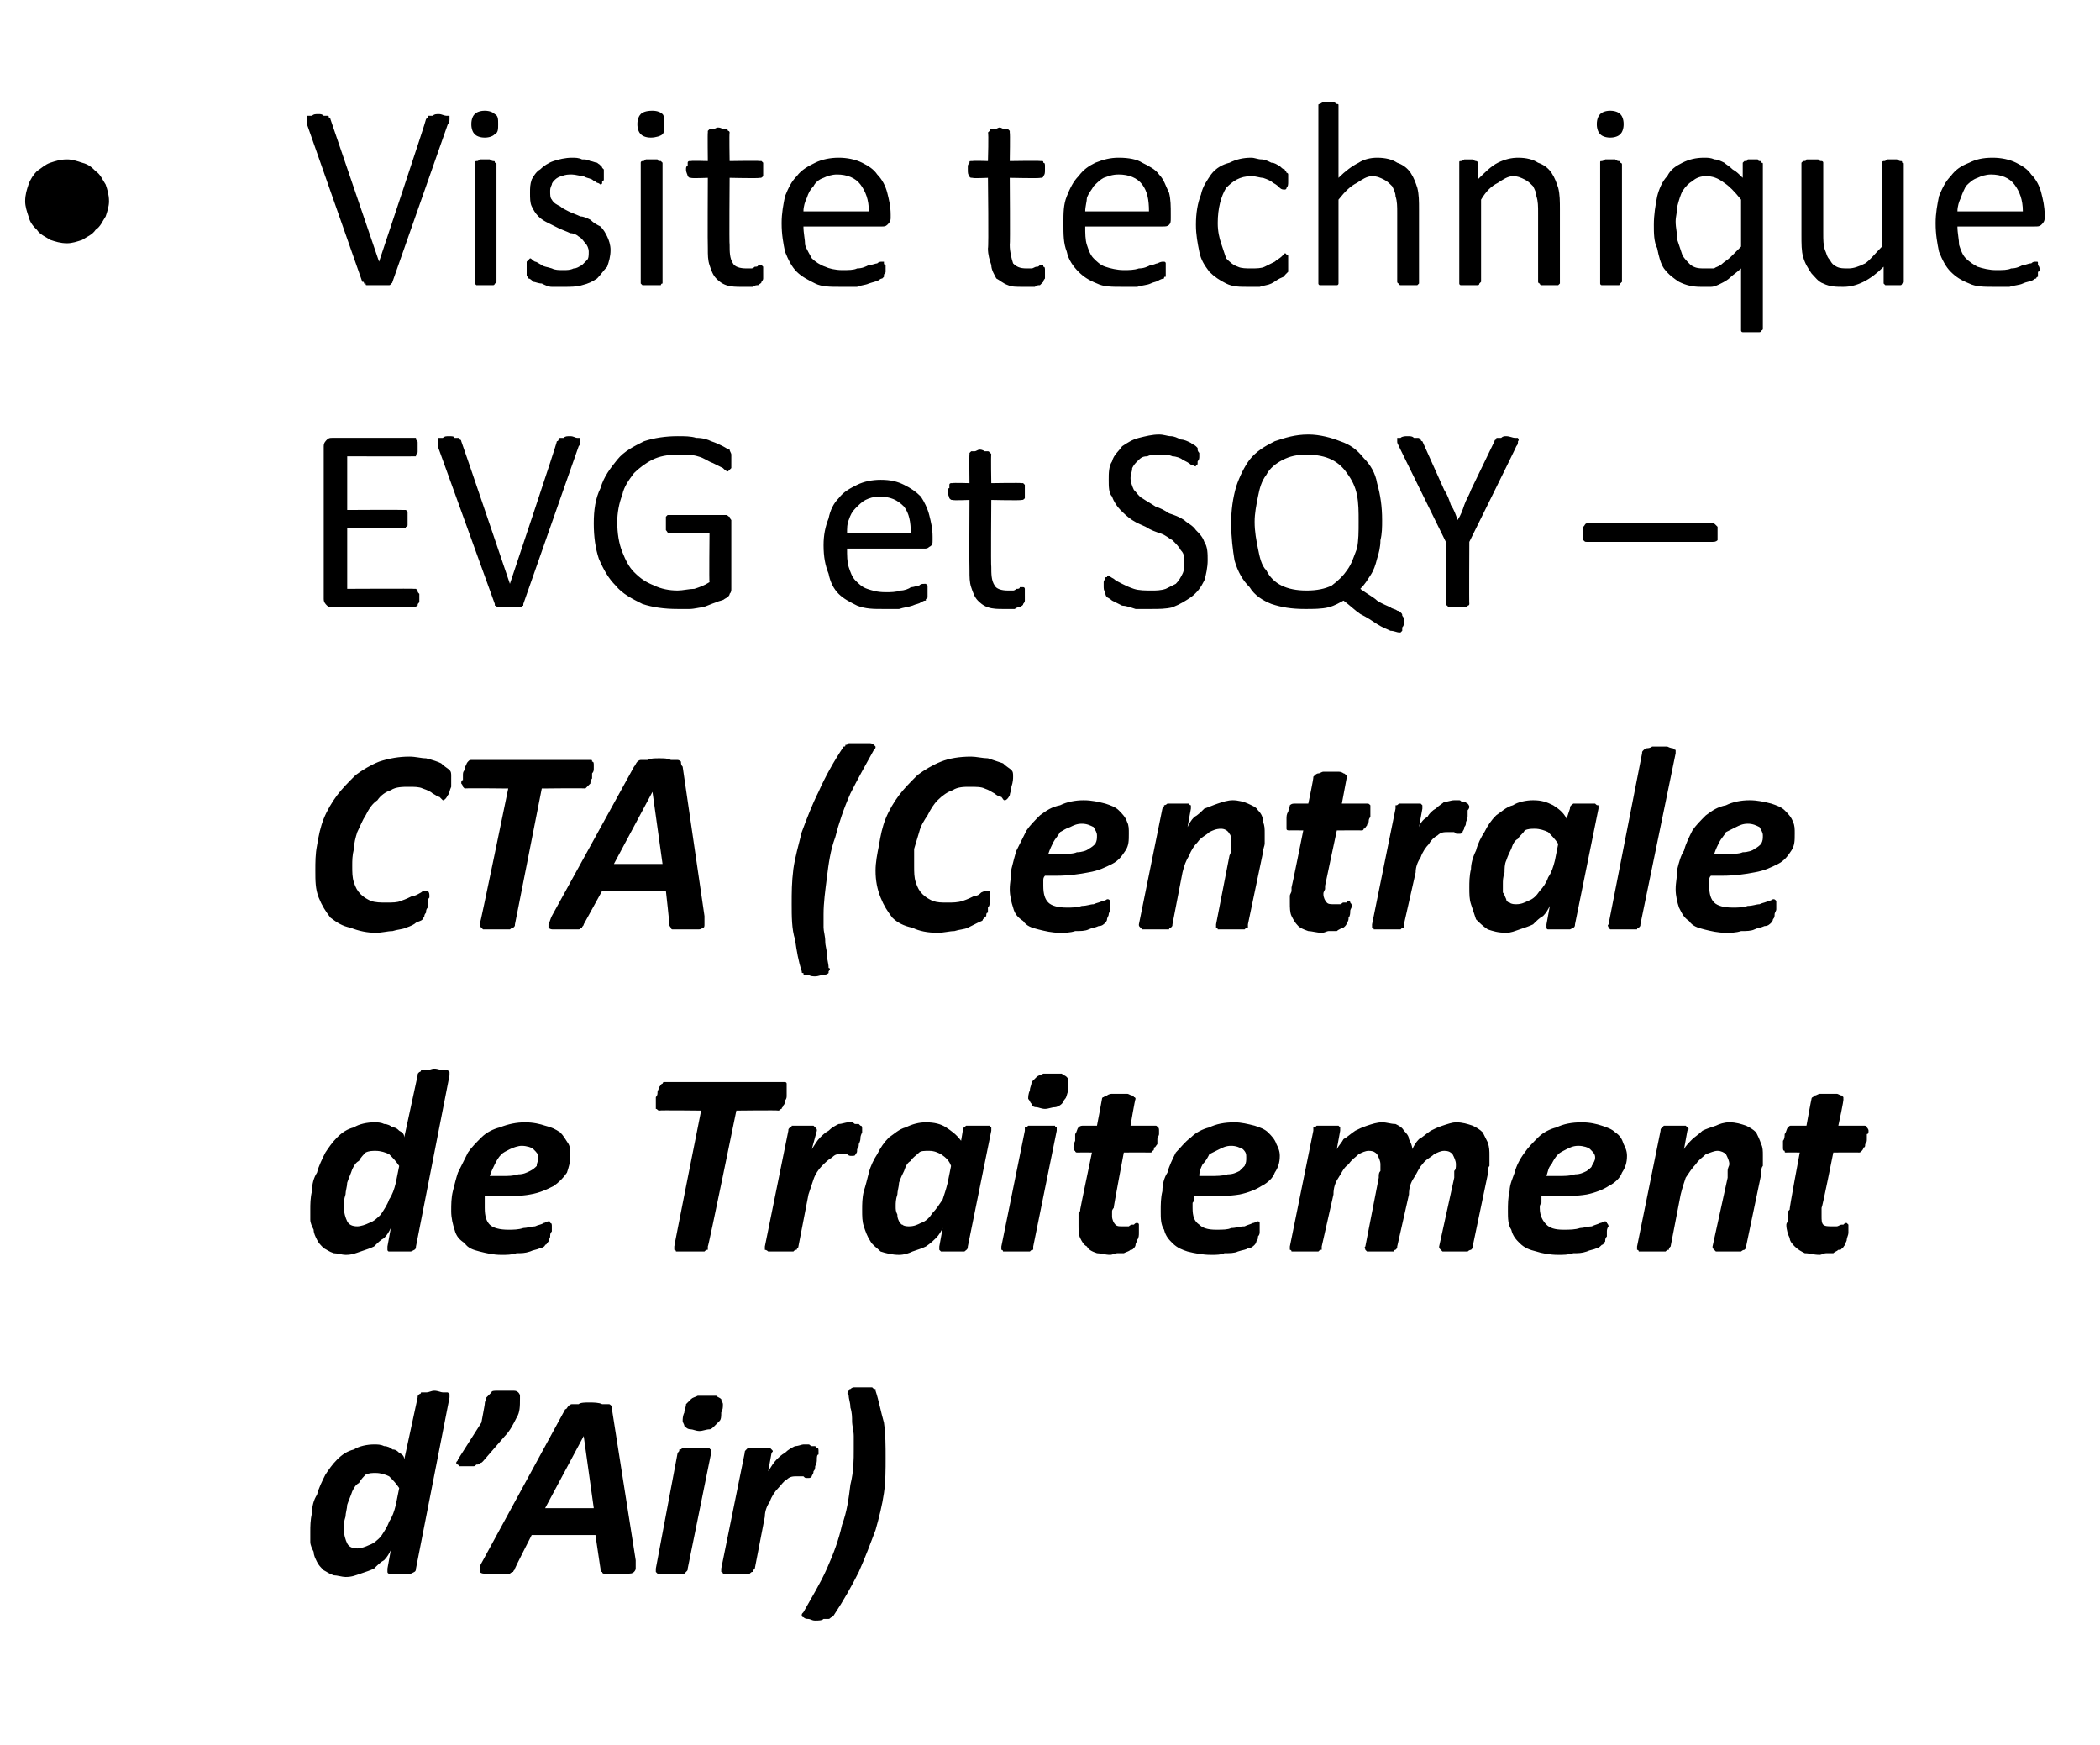 <?xml version="1.0" standalone="no"?><!DOCTYPE svg PUBLIC "-//W3C//DTD SVG 1.1//EN" "http://www.w3.org/Graphics/SVG/1.1/DTD/svg11.dtd"><svg xmlns="http://www.w3.org/2000/svg" version="1.1" width="125.2px" height="104px" viewBox="0 -5 125.2 104" style="top:-5px"><desc>Visite technique EVG et SQY CTA (Centrale de Traitement d Air)</desc><defs/><g id="Polygon51854"><path d="m24.8 88.5c0 .2-.1.2-.3.3c-.1 0-.3 0-.6 0c-.2 0-.3 0-.4 0c-.1 0-.2 0-.3 0c-.1 0-.1-.1-.1-.1c0-.1 0-.1 0-.2c0 0 .2-1.1.2-1.1c-.1.2-.2.4-.4.6c-.2.1-.4.3-.6.5c-.2.1-.5.2-.8.3c-.3.1-.5.2-.9.2c-.2 0-.5-.1-.7-.1c-.3-.1-.4-.2-.6-.3c-.2-.2-.3-.3-.4-.5c-.1-.2-.2-.4-.2-.6c-.1-.2-.2-.4-.2-.6c0-.2 0-.4 0-.6c0-.3 0-.7.1-1.1c0-.4.1-.8.3-1.1c.1-.4.3-.8.5-1.2c.2-.3.4-.6.7-.9c.3-.3.6-.5 1-.6c.3-.2.8-.3 1.2-.3c.2 0 .4 0 .6.1c.2 0 .4.1.5.2c.2 0 .3.1.4.2c.2.1.3.2.3.4c0 0 .8-3.7.8-3.7c0-.1 0-.1.1-.2c0 0 .1 0 .1-.1c.1 0 .2 0 .3 0c.2 0 .3-.1.5-.1c.2 0 .4.1.5.1c.1 0 .2 0 .3 0c.1.1.1.1.1.1c0 .1 0 .1 0 .2c0 0-2 10.2-2 10.2zm-1-4.8c-.2-.3-.4-.5-.6-.7c-.2-.1-.5-.2-.8-.2c-.2 0-.4 0-.6.1c-.1.1-.3.3-.4.5c-.2.1-.3.3-.4.5c-.1.3-.2.5-.3.8c0 .2-.1.5-.1.7c-.1.3-.1.5-.1.7c0 .4.1.7.2.9c.1.2.3.3.6.3c.2 0 .5-.1.7-.2c.3-.1.5-.3.7-.5c.2-.3.4-.6.5-.9c.2-.3.3-.6.4-1c0 0 .2-1 .2-1zm7.2-5.3c0 .4 0 .8-.2 1.1c-.2.4-.4.8-.7 1.1c0 0-1.3 1.5-1.3 1.5c-.1.1-.1.1-.2.1c0 .1-.1.1-.2.1c-.1.1-.1.1-.2.1c-.1 0-.3 0-.4 0c-.1 0-.3 0-.4 0c0 0-.1-.1-.1-.1c-.1 0-.1-.1-.1-.1c0-.1.1-.1.1-.2c0 0 1.4-2.2 1.4-2.2c0 0 .21-1.11.2-1.1c0-.2.1-.3.1-.4c.1-.1.2-.2.3-.3c0-.1.2-.1.3-.1c.1 0 .3 0 .5 0c.2 0 .3 0 .5 0c.1 0 .2 0 .3.1c0 0 .1.1.1.2c0 0 0 .1 0 .2zm6.9 9.6c0 .2 0 .4 0 .5c0 .1-.1.2-.1.2c-.1.1-.2.1-.4.1c-.1 0-.4 0-.6 0c-.2 0-.4 0-.5 0c-.1 0-.2 0-.3 0c-.1 0-.1-.1-.1-.1c-.1 0-.1-.1-.1-.2c0 .03-.3-2-.3-2l-3.8 0c0 0-1.01 1.98-1 2c0 .1-.1.1-.1.2c-.1 0-.2.1-.2.1c-.1 0-.2 0-.4 0c-.1 0-.3 0-.6 0c-.2 0-.4 0-.5 0c-.1 0-.2 0-.3-.1c0 0 0-.1 0-.2c0-.2.1-.3.2-.5c0 0 4.9-9 4.9-9c.1 0 .1-.1.2-.2c0 0 .1-.1.2-.1c.1 0 .2 0 .4 0c.1-.1.4-.1.6-.1c.3 0 .6 0 .8.1c.1 0 .3 0 .4 0c.1 0 .1.1.2.1c0 .1 0 .2 0 .3c0 0 1.4 8.9 1.4 8.9zm-3.1-7.4l0 0l-2.3 4.3l2.9 0l-.6-4.3zm8.2-1.4c0 .2 0 .4-.1.5c-.1.1-.2.2-.3.3c-.1.1-.2.2-.3.2c-.2 0-.4.1-.6.1c-.2 0-.4-.1-.5-.1c-.2 0-.3-.1-.4-.2c0-.1-.1-.2-.1-.3c0-.1 0-.3.1-.5c0-.2.1-.3.1-.5c.1-.1.2-.2.3-.3c.1-.1.2-.1.4-.2c.1 0 .3 0 .5 0c.2 0 .4 0 .6 0c.1.1.2.1.3.2c0 .1.1.2.1.3c0 .2 0 .3-.1.5zm-2 9.3c0 .1 0 .1-.1.2c0 0 0 0-.1.1c-.1 0-.2 0-.3 0c-.2 0-.3 0-.5 0c-.2 0-.4 0-.5 0c-.1 0-.2 0-.3 0c-.1-.1-.1-.1-.1-.1c0-.1 0-.1 0-.2c0 0 1.3-6.9 1.3-6.9c.1-.1.1-.1.1-.2c.1 0 .1 0 .2-.1c.1 0 .2 0 .3 0c.1 0 .3 0 .5 0c.2 0 .3 0 .5 0c.1 0 .2 0 .3 0c0 .1.1.1.1.1c0 .1 0 .1 0 .2c0 0-1.4 6.9-1.4 6.9zm7.7-7.2c.1 0 .1.1.1.2c0 0 0 .1 0 .2c-.1 0-.1.2-.1.3c0 .1 0 .2-.1.4c0 .1 0 .2-.1.3c0 .2-.1.2-.1.3c-.1.1-.1.1-.2.1c0 0-.1 0-.1 0c-.1 0-.1 0-.2-.1c0 0-.1 0-.1 0c-.1 0-.2 0-.3 0c-.2 0-.4 0-.6.2c-.2.1-.3.3-.5.5c-.2.2-.4.5-.5.8c-.2.3-.3.6-.3.9c0 0-.6 3.1-.6 3.1c-.1.1-.1.1-.1.2c-.1 0-.1 0-.2.1c-.1 0-.2 0-.3 0c-.1 0-.3 0-.5 0c-.2 0-.3 0-.5 0c-.1 0-.2 0-.3 0c0-.1-.1-.1-.1-.1c0-.1 0-.1 0-.2c0 0 1.4-6.9 1.4-6.9c0-.1 0-.1.1-.2c0 0 0 0 .1-.1c.1 0 .2 0 .3 0c.1 0 .2 0 .4 0c.2 0 .3 0 .4 0c.1 0 .2 0 .2 0c.1.1.1.1.1.1c.1.1.1.1 0 .2c0 0-.2 1.1-.2 1.1c.2-.3.3-.5.5-.7c.1-.1.3-.3.5-.4c.2-.2.4-.3.6-.4c.2 0 .4-.1.5-.1c.1 0 .2 0 .3 0c.1 0 .1.1.2.1c.1 0 .1 0 .2 0c.1.1.1.1.1.1c0 0 0 0 0 0zm-.8 9.8c.5-.9 1-1.7 1.4-2.6c.4-.9.7-1.7.9-2.6c.3-.8.4-1.6.5-2.4c.2-.8.2-1.5.2-2.1c0-.3 0-.6 0-.8c0-.3-.1-.6-.1-.9c0-.2 0-.5-.1-.8c0-.3-.1-.5-.1-.7c-.1-.1-.1-.2 0-.3c0 0 0-.1.1-.1c0 0 .1-.1.2-.1c.1 0 .3 0 .5 0c.2 0 .3 0 .4 0c.1 0 .2 0 .2 0c.1.1.1.1.2.1c0 0 0 .1 0 .1c.2.6.3 1.2.5 1.9c.1.7.1 1.4.1 2.1c0 .7 0 1.4-.1 2.1c-.1.7-.3 1.5-.5 2.2c-.3.8-.6 1.6-1 2.5c-.4.8-.9 1.7-1.5 2.6c0 0-.1.1-.1.1c-.1 0-.1.1-.2.1c-.1 0-.2 0-.3 0c-.1.1-.3.1-.5.1c-.2 0-.3-.1-.4-.1c-.1 0-.2 0-.3-.1c0 0-.1 0-.1-.1c0-.1 0-.1.1-.2z" stroke="none" fill="#000"/></g><g id="Polygon51853"><path d="m24.8 69.3c0 .2-.1.2-.3.3c-.1 0-.3 0-.6 0c-.2 0-.3 0-.4 0c-.1 0-.2 0-.3 0c-.1 0-.1-.1-.1-.1c0-.1 0-.1 0-.2c0 0 .2-1.1.2-1.1c-.1.2-.2.4-.4.6c-.2.1-.4.3-.6.5c-.2.1-.5.2-.8.3c-.3.1-.5.2-.9.2c-.2 0-.5-.1-.7-.1c-.3-.1-.4-.2-.6-.3c-.2-.2-.3-.3-.4-.5c-.1-.2-.2-.4-.2-.6c-.1-.2-.2-.4-.2-.6c0-.2 0-.4 0-.6c0-.3 0-.7.1-1.1c0-.4.1-.8.3-1.1c.1-.4.3-.8.5-1.2c.2-.3.4-.6.7-.9c.3-.3.6-.5 1-.6c.3-.2.8-.3 1.2-.3c.2 0 .4 0 .6.1c.2 0 .4.1.5.2c.2 0 .3.1.4.2c.2.1.3.2.3.4c0 0 .8-3.7.8-3.7c0-.1 0-.1.1-.2c0 0 .1 0 .1-.1c.1 0 .2 0 .3 0c.2 0 .3-.1.5-.1c.2 0 .4.1.5.1c.1 0 .2 0 .3 0c.1.1.1.1.1.1c0 .1 0 .1 0 .2c0 0-2 10.2-2 10.2zm-1-4.8c-.2-.3-.4-.5-.6-.7c-.2-.1-.5-.2-.8-.2c-.2 0-.4 0-.6.1c-.1.1-.3.3-.4.5c-.2.1-.3.3-.4.5c-.1.3-.2.5-.3.8c0 .2-.1.5-.1.7c-.1.3-.1.5-.1.7c0 .4.1.7.2.9c.1.2.3.3.6.3c.2 0 .5-.1.7-.2c.3-.1.5-.3.7-.5c.2-.3.4-.6.5-.9c.2-.3.3-.6.4-1c0 0 .2-1 .2-1zm10.2-.6c0 .4-.1.7-.2 1c-.2.3-.5.6-.8.8c-.4.2-.8.4-1.4.5c-.5.1-1.2.1-2 .1c0 0-.7 0-.7 0c0 .2 0 .3 0 .4c0 .1 0 .2 0 .3c0 .5.1.8.3 1c.2.2.6.3 1.1.3c.3 0 .6 0 .9-.1c.2 0 .5-.1.7-.1c.2-.1.4-.1.5-.2c.1 0 .2-.1.3-.1c.1 0 .1 0 .1.1c.1 0 .1.1.1.2c0 0 0 .1 0 .3c-.1.1-.1.2-.1.3c0 .1-.1.2-.1.3c-.1.1-.1.2-.2.2c0 .1-.2.2-.3.2c-.2.1-.4.1-.6.2c-.3.1-.5.1-.8.1c-.3.1-.6.1-.9.1c-.5 0-.9-.1-1.3-.2c-.4-.1-.7-.2-.9-.5c-.3-.2-.5-.4-.6-.8c-.1-.3-.2-.7-.2-1.1c0-.4 0-.8.1-1.2c.1-.4.2-.8.3-1.1c.2-.4.4-.8.6-1.2c.2-.3.5-.6.8-.9c.3-.3.7-.5 1.1-.6c.5-.2 1-.3 1.5-.3c.5 0 .9.1 1.2.2c.4.1.6.2.9.4c.2.2.3.4.5.7c.1.2.1.4.1.7zm-1.9.1c0-.2-.1-.3-.3-.5c-.1-.1-.4-.2-.7-.2c-.2 0-.5.1-.7.2c-.2.1-.4.2-.5.3c-.2.2-.3.4-.4.6c-.1.2-.2.4-.3.7c0 0 .7 0 .7 0c.4 0 .7 0 1-.1c.3 0 .5-.1.7-.2c.2-.1.3-.2.4-.3c0-.2.1-.3.1-.5zm14.8-4.2c0 .1 0 .1 0 .2c0 .1 0 .2 0 .3c0 .1 0 .2-.1.3c0 .1 0 .2-.1.3c0 .1-.1.1-.1.2c-.1 0-.1.1-.2.1c.01-.03-2.5 0-2.5 0c0 0-1.66 8.12-1.7 8.1c0 .1 0 .1 0 .2c-.1 0-.1 0-.2.1c-.1 0-.2 0-.4 0c-.1 0-.3 0-.5 0c-.2 0-.3 0-.5 0c-.1 0-.2 0-.3 0c0-.1-.1-.1-.1-.1c0-.1 0-.1 0-.2c-.02.02 1.6-8.1 1.6-8.1c0 0-2.51-.03-2.5 0c-.1 0-.1-.1-.2-.1c0-.1 0-.2 0-.3c0 0 0-.1 0-.1c0-.1 0-.2 0-.3c.1-.1.1-.2.1-.3c0-.1.1-.2.1-.3c.1-.1.1-.2.2-.2c0-.1.1-.1.1-.1c0 0 7.2 0 7.2 0c0 0 .1 0 .1.1c0 0 0 .1 0 .2zm4.4 2.3c.1 0 .1.1.1.2c0 0 0 .1 0 .2c0 0-.1.2-.1.3c0 .1 0 .2-.1.4c0 .1 0 .2-.1.3c0 .2 0 .2-.1.3c0 .1-.1.1-.2.1c0 0 0 0-.1 0c0 0-.1 0-.2-.1c0 0-.1 0-.1 0c-.1 0-.2 0-.3 0c-.2 0-.3 0-.5.2c-.2.1-.4.3-.6.5c-.2.2-.4.5-.5.8c-.1.3-.2.6-.3.9c0 0-.6 3.1-.6 3.1c0 .1-.1.1-.1.2c-.1 0-.1 0-.2.1c-.1 0-.2 0-.3 0c-.1 0-.3 0-.5 0c-.2 0-.3 0-.5 0c-.1 0-.2 0-.2 0c-.1-.1-.2-.1-.2-.1c0-.1 0-.1 0-.2c0 0 1.4-6.9 1.4-6.9c0-.1 0-.1.1-.2c0 0 .1 0 .1-.1c.1 0 .2 0 .3 0c.1 0 .2 0 .4 0c.2 0 .3 0 .4 0c.1 0 .2 0 .2 0c.1.1.1.1.1.1c.1.1.1.1.1.2c0 0-.3 1.1-.3 1.1c.2-.3.3-.5.5-.7c.1-.1.3-.3.5-.4c.2-.2.4-.3.6-.4c.2 0 .4-.1.6-.1c0 0 .1 0 .2 0c.1 0 .1.1.2.1c.1 0 .2 0 .2 0c.1.1.1.1.1.1c0 0 0 0 0 0zm6.4 7.2c0 .2-.1.2-.2.3c-.2 0-.4 0-.7 0c-.2 0-.3 0-.4 0c-.1 0-.2 0-.3 0c0 0-.1-.1-.1-.1c0-.1 0-.1 0-.2c0 0 .2-1.1.2-1.1c-.1.2-.2.4-.4.6c-.1.1-.3.3-.6.5c-.2.1-.5.2-.8.3c-.2.1-.5.2-.8.2c-.4 0-.8-.1-1.1-.2c-.2-.2-.5-.4-.6-.6c-.2-.3-.3-.6-.4-.9c-.1-.3-.1-.6-.1-1c0-.3 0-.7.1-1.1c.1-.3.2-.7.3-1.1c.1-.4.3-.8.5-1.1c.2-.4.4-.7.7-1c.3-.2.6-.5 1-.6c.4-.2.8-.3 1.2-.3c.5 0 .9.1 1.2.3c.3.2.6.4.9.8c0 0 .1-.6.1-.6c0-.2.1-.2.2-.3c.2 0 .4 0 .7 0c.2 0 .3 0 .4 0c.1 0 .2 0 .3 0c0 .1.1.1.1.1c0 .1 0 .1 0 .2c0 0-1.4 6.9-1.4 6.9zm-1-4.8c-.1-.3-.3-.5-.6-.7c-.2-.1-.4-.2-.7-.2c-.3 0-.5 0-.6.1c-.2.2-.4.3-.5.5c-.2.1-.3.3-.4.6c-.1.2-.2.4-.3.7c0 .2-.1.5-.1.7c-.1.3-.1.5-.1.7c0 .2 0 .3.1.5c0 .1 0 .2.1.4c.1.1.1.2.2.2c.1.1.3.1.4.1c.3 0 .5-.1.7-.2c.3-.1.5-.3.7-.6c.2-.2.4-.5.6-.8c.1-.3.2-.6.3-1c0 0 .2-1 .2-1zm7-4.5c-.1.2-.1.4-.2.5c-.1.1-.1.2-.2.3c-.1.1-.3.2-.4.2c-.2 0-.4.1-.6.1c-.2 0-.4-.1-.5-.1c-.2 0-.3-.1-.3-.2c-.1-.1-.1-.2-.2-.3c0-.1 0-.3.1-.5c0-.2.1-.3.1-.5c.1-.1.2-.2.3-.3c.1-.1.2-.1.4-.2c.1 0 .3 0 .5 0c.3 0 .4 0 .6 0c.1.1.2.1.3.2c.1.1.1.2.1.3c0 .2 0 .3 0 .5zm-2.1 9.3c0 .1 0 .1 0 .2c-.1 0-.1 0-.2.1c-.1 0-.2 0-.3 0c-.2 0-.3 0-.5 0c-.2 0-.4 0-.5 0c-.1 0-.2 0-.3 0c0-.1-.1-.1-.1-.1c0-.1 0-.1 0-.2c0 0 1.4-6.9 1.4-6.9c0-.1 0-.1 0-.2c.1 0 .1 0 .2-.1c.1 0 .2 0 .3 0c.2 0 .3 0 .5 0c.2 0 .4 0 .5 0c.1 0 .2 0 .3 0c0 .1.1.1.1.1c0 .1 0 .1 0 .2c0 0-1.4 6.9-1.4 6.9zm7.5-6.9c0 .1 0 .2 0 .2c0 .1-.1.2-.1.3c0 .1 0 .2 0 .3c-.1.1-.1.2-.2.2c0 .1 0 .2-.1.2c0 .1-.1.1-.1.1c-.05-.01-1.6 0-1.6 0c0 0-.62 3.27-.6 3.3c0 0-.1.1-.1.2c0 .2 0 .2 0 .3c0 .2.1.4.2.5c.1.1.2.1.4.1c.2 0 .3 0 .4 0c0 0 .1-.1.2-.1c0 0 .1 0 .1 0c.1-.1.1-.1.2-.1c0 0 .1 0 .1.1c0 0 0 .1 0 .2c0 .1 0 .2 0 .3c0 .1 0 .3-.1.4c0 .1-.1.2-.1.3c0 .1-.1.2-.1.2c-.1.1-.1.1-.2.1c-.1.1-.2.1-.4.2c-.1 0-.2 0-.4 0c-.1 0-.3.1-.4.1c-.3 0-.6-.1-.8-.1c-.3-.1-.5-.2-.6-.4c-.2-.1-.3-.3-.4-.5c-.1-.2-.1-.5-.1-.8c0 0 0-.1 0-.2c0-.1 0-.1 0-.2c0-.1 0-.2 0-.3c.1-.1.1-.1.1-.2c-.01-.01.7-3.4.7-3.4c0 0-.87-.01-.9 0c0 0-.1 0-.1-.1c-.1 0-.1-.1-.1-.2c0-.1 0-.2.1-.4c0-.1 0-.3 0-.4c.1-.1.1-.3.2-.4c.1-.1.2-.1.3-.1c-.05 0 .8 0 .8 0c0 0 .3-1.55.3-1.6c0 0 0-.1.1-.1c0 0 .1-.1.2-.1c0 0 .1-.1.3-.1c.1 0 .3 0 .5 0c.1 0 .3 0 .4 0c.1 0 .2.1.3.1c.1 0 .1.1.1.1c.1 0 .1.1.1.1c-.04.05-.3 1.6-.3 1.6c0 0 1.46 0 1.5 0c0 0 .1 0 .1.1c.1 0 .1.1.1.2zm7.2 1.5c0 .4-.1.7-.3 1c-.1.3-.4.6-.8.8c-.3.2-.8.4-1.3.5c-.6.1-1.2.1-2 .1c0 0-.7 0-.7 0c0 .2 0 .3-.1.4c0 .1 0 .2 0 .3c0 .5.1.8.4 1c.2.2.5.3 1 .3c.4 0 .7 0 .9-.1c.3 0 .5-.1.8-.1c.2-.1.3-.1.5-.2c.1 0 .2-.1.3-.1c0 0 .1 0 .1.1c0 0 0 .1 0 .2c0 0 0 .1 0 .3c0 .1 0 .2-.1.3c0 .1 0 .2-.1.3c0 .1-.1.2-.1.2c-.1.1-.2.2-.4.2c-.1.1-.3.1-.6.2c-.2.1-.5.1-.8.1c-.2.1-.5.1-.8.1c-.5 0-1-.1-1.4-.2c-.3-.1-.6-.2-.9-.5c-.2-.2-.4-.4-.5-.8c-.2-.3-.2-.7-.2-1.1c0-.4 0-.8.1-1.2c0-.4.1-.8.3-1.1c.1-.4.3-.8.5-1.2c.3-.3.5-.6.9-.9c.3-.3.7-.5 1.1-.6c.4-.2.9-.3 1.5-.3c.4 0 .8.1 1.2.2c.3.1.6.2.8.4c.2.2.4.4.5.7c.1.2.2.4.2.7zm-2 .1c0-.2 0-.3-.2-.5c-.2-.1-.4-.2-.7-.2c-.3 0-.5.1-.7.2c-.2.1-.4.2-.6.3c-.1.2-.2.4-.4.6c-.1.2-.2.4-.2.7c0 0 .6 0 .6 0c.4 0 .8 0 1.1-.1c.3 0 .5-.1.7-.2c.1-.1.2-.2.3-.3c.1-.2.1-.3.1-.5zm13.5 5.3c0 .1 0 .1-.1.2c0 0-.1 0-.2.1c0 0-.1 0-.3 0c-.1 0-.3 0-.4 0c-.2 0-.4 0-.5 0c-.1 0-.2 0-.3 0c-.1-.1-.1-.1-.1-.1c-.1-.1-.1-.1-.1-.2c0 0 .9-4.1.9-4.1c0-.2 0-.3 0-.4c.1-.1.1-.2.1-.4c0-.2-.1-.4-.2-.6c-.1-.1-.2-.2-.5-.2c-.2 0-.4.1-.6.2c-.2.2-.5.3-.7.6c-.2.2-.3.5-.5.8c-.2.3-.3.6-.3 1c0 0-.7 3.1-.7 3.1c0 .1 0 .1-.1.2c0 0-.1 0-.1.1c-.1 0-.2 0-.4 0c-.1 0-.2 0-.4 0c-.2 0-.4 0-.5 0c-.1 0-.2 0-.3 0c-.1-.1-.1-.1-.1-.1c0-.1-.1-.1 0-.2c0 0 .8-4.1.8-4.1c0-.2 0-.3.1-.4c0-.1 0-.3 0-.4c0-.2-.1-.4-.2-.6c-.1-.1-.2-.2-.5-.2c-.2 0-.4.1-.6.2c-.2.2-.4.3-.6.6c-.3.2-.4.5-.6.8c-.2.3-.3.6-.3 1c0 0-.7 3.1-.7 3.1c0 .1 0 .1 0 .2c-.1 0-.1 0-.2.1c-.1 0-.2 0-.3 0c-.2 0-.3 0-.5 0c-.2 0-.4 0-.5 0c-.1 0-.2 0-.3 0c0-.1-.1-.1-.1-.1c0-.1 0-.1 0-.2c0 0 1.4-6.9 1.4-6.9c0-.1 0-.1 0-.2c.1 0 .1 0 .2-.1c.1 0 .2 0 .3 0c.1 0 .2 0 .4 0c.1 0 .3 0 .4 0c.1 0 .1 0 .2 0c.1.1.1.1.1.1c0 .1 0 .1 0 .2c0 0-.2 1.1-.2 1.1c.1-.2.3-.4.4-.6c.2-.1.4-.3.7-.5c.2-.1.4-.2.7-.3c.3-.1.6-.2.9-.2c.3 0 .5.1.8.1c.2.1.4.2.5.4c.1.1.3.3.3.5c.1.2.2.4.2.6c.1-.2.2-.4.4-.6c.2-.1.4-.3.7-.5c.2-.1.4-.2.7-.3c.3-.1.6-.2.8-.2c.4 0 .7.1 1 .2c.2.1.4.2.6.4c.1.2.2.4.3.6c.1.3.1.5.1.8c0 .2 0 .4 0 .6c-.1.1-.1.3-.1.5c0 0-.9 4.3-.9 4.3zm9.2-5.4c0 .4-.1.7-.3 1c-.1.3-.4.6-.8.8c-.3.2-.8.4-1.3.5c-.6.1-1.2.1-2 .1c0 0-.7 0-.7 0c0 .2 0 .3 0 .4c-.1.1-.1.2-.1.3c0 .5.2.8.4 1c.2.2.5.3 1 .3c.4 0 .7 0 1-.1c.2 0 .5-.1.7-.1c.2-.1.3-.1.5-.2c.1 0 .2-.1.3-.1c0 0 .1 0 .1.1c0 0 .1.1.1.2c0 0-.1.1-.1.3c0 .1 0 .2 0 .3c-.1.1-.1.2-.1.3c-.1.1-.1.2-.2.2c-.1.1-.2.2-.3.2c-.2.1-.4.1-.6.2c-.3.1-.5.1-.8.1c-.3.1-.6.1-.9.1c-.5 0-1-.1-1.3-.2c-.4-.1-.7-.2-1-.5c-.2-.2-.4-.4-.5-.8c-.2-.3-.2-.7-.2-1.1c0-.4 0-.8.1-1.2c0-.4.2-.8.3-1.1c.1-.4.3-.8.6-1.2c.2-.3.5-.6.8-.9c.3-.3.7-.5 1.1-.6c.4-.2.9-.3 1.5-.3c.5 0 .9.1 1.2.2c.3.1.6.2.8.4c.3.2.4.4.5.7c.1.2.2.4.2.7zm-1.9.1c0-.2-.1-.3-.3-.5c-.1-.1-.4-.2-.7-.2c-.3 0-.5.1-.7.2c-.2.1-.4.2-.5.3c-.2.2-.3.4-.4.6c-.2.2-.2.4-.3.7c0 0 .6 0 .6 0c.5 0 .8 0 1.1-.1c.3 0 .5-.1.7-.2c.1-.1.3-.2.3-.3c.1-.2.2-.3.2-.5zm10-.1c0 .2 0 .4 0 .6c-.1.1-.1.3-.1.5c0 0-.9 4.3-.9 4.3c0 .1 0 .1-.1.2c0 0-.1 0-.2.1c0 0-.1 0-.3 0c-.1 0-.3 0-.5 0c-.1 0-.3 0-.4 0c-.1 0-.2 0-.3 0c-.1-.1-.1-.1-.1-.1c-.1-.1-.1-.1-.1-.2c0 0 .9-4.1.9-4.1c0-.2 0-.3 0-.4c0-.2.1-.3.1-.4c0-.2-.1-.4-.2-.6c-.1-.1-.3-.2-.5-.2c-.2 0-.4.1-.7.2c-.2.2-.4.3-.6.6c-.2.2-.4.5-.6.8c-.1.3-.2.6-.3 1c0 0-.6 3.1-.6 3.1c-.1.1-.1.1-.1.2c-.1 0-.1 0-.2.1c-.1 0-.2 0-.3 0c-.1 0-.3 0-.5 0c-.2 0-.3 0-.5 0c-.1 0-.2 0-.3 0c0-.1-.1-.1-.1-.1c0-.1 0-.1 0-.2c0 0 1.4-6.9 1.4-6.9c0-.1 0-.1.1-.2c0 0 0 0 .1-.1c.1 0 .2 0 .3 0c.1 0 .2 0 .4 0c.2 0 .3 0 .4 0c.1 0 .2 0 .2 0c.1.1.1.1.1.1c.1.1.1.1 0 .2c0 0-.2 1.1-.2 1.1c.1-.2.3-.4.5-.6c.1-.1.4-.3.6-.5c.2-.1.5-.2.8-.3c.2-.1.5-.2.8-.2c.4 0 .7.1 1 .2c.2.1.4.2.6.4c.1.2.2.4.3.7c.1.2.1.4.1.7zm6.3-1.5c0 .1 0 .2-.1.2c0 .1 0 .2 0 .3c0 .1 0 .2-.1.3c0 .1 0 .2-.1.2c0 .1-.1.2-.1.2c-.1.1-.1.1-.2.1c.03-.01-1.5 0-1.5 0c0 0-.65 3.27-.7 3.3c0 0 0 .1 0 .2c0 .2 0 .2 0 .3c0 .2 0 .4.1.5c.1.1.3.1.5.1c.1 0 .2 0 .3 0c.1 0 .2-.1.3-.1c0 0 .1 0 .1 0c.1-.1.1-.1.2-.1c0 0 0 0 .1.1c0 0 0 .1 0 .2c0 .1 0 .2 0 .3c0 .1-.1.3-.1.4c0 .1-.1.2-.1.3c-.1.1-.1.2-.2.2c0 .1-.1.1-.2.1c-.1.1-.2.1-.3.2c-.1 0-.3 0-.4 0c-.2 0-.3.1-.4.1c-.4 0-.6-.1-.9-.1c-.2-.1-.4-.2-.6-.4c-.1-.1-.3-.3-.3-.5c-.1-.2-.2-.5-.2-.8c0 0 0-.1.1-.2c0-.1 0-.1 0-.2c0-.1 0-.2 0-.3c0-.1 0-.1.1-.2c-.04-.01.6-3.4.6-3.4c0 0-.8-.01-.8 0c-.1 0-.1 0-.1-.1c-.1 0-.1-.1-.1-.2c0-.1 0-.2 0-.4c.1-.1.1-.3.1-.4c.1-.1.1-.3.2-.4c.1-.1.1-.1.2-.1c.03 0 .9 0 .9 0c0 0 .28-1.55.3-1.6c0 0 0-.1.1-.1c0 0 0-.1.1-.1c.1 0 .2-.1.3-.1c.2 0 .3 0 .5 0c.2 0 .4 0 .5 0c.1 0 .2.1.3.1c0 0 .1.1.1.1c0 0 0 .1 0 .1c.04.05-.3 1.6-.3 1.6c0 0 1.53 0 1.5 0c.1 0 .2 0 .2.1c0 0 .1.1.1.2z" stroke="none" fill="#000"/></g><g id="Polygon51852"><path d="m26.9 41.3c0 .1 0 .3 0 .6c-.1.2-.1.4-.2.5c-.1.2-.2.3-.3.3c0 0-.1-.1-.2-.2c-.1 0-.2-.1-.4-.2c-.1-.1-.3-.2-.6-.3c-.2-.1-.5-.1-.8-.1c-.4 0-.8 0-1.1.2c-.3.1-.6.3-.8.6c-.3.2-.5.5-.7.9c-.2.3-.3.6-.5 1c-.1.3-.2.7-.2 1c-.1.4-.1.7-.1 1c0 .4 0 .7.1 1c.1.3.2.5.4.7c.2.2.4.3.6.4c.3.1.6.1.9.1c.4 0 .7 0 .9-.1c.3-.1.5-.2.7-.3c.2 0 .3-.1.5-.2c.1-.1.2-.1.3-.1c.1 0 .1 0 .1 0c.1.1.1.2.1.3c0 0 0 0 0 .1c-.1.1-.1.2-.1.3c0 .1 0 .2 0 .3c-.1.1-.1.2-.1.3c0 0-.1.1-.1.2c0 .1-.1.1-.1.2c-.1.1-.2.1-.4.2c-.1.1-.3.2-.6.3c-.2.1-.5.1-.8.2c-.3 0-.6.1-1 .1c-.5 0-1-.1-1.5-.3c-.5-.1-.8-.3-1.2-.6c-.3-.4-.5-.7-.7-1.2c-.2-.5-.2-1-.2-1.6c0-.5 0-1 .1-1.5c.1-.6.2-1.1.4-1.6c.2-.5.5-1 .8-1.4c.3-.4.7-.8 1.1-1.2c.4-.3.9-.6 1.4-.8c.6-.2 1.2-.3 1.8-.3c.4 0 .7.1 1 .1c.4.1.7.2.9.3c.2.2.4.3.5.4c.1.1.1.2.1.4zm8.5-.7c0 .1 0 .1 0 .2c0 .1 0 .2-.1.3c0 .1 0 .2 0 .3c-.1.1-.1.2-.1.3c-.1.1-.1.1-.2.2c0 0-.1.1-.1.1c-.04-.03-2.6 0-2.6 0c0 0-1.6 8.12-1.6 8.1c0 .1 0 .1-.1.2c0 0-.1 0-.2.1c-.1 0-.2 0-.3 0c-.1 0-.3 0-.5 0c-.2 0-.4 0-.5 0c-.1 0-.2 0-.3 0c-.1-.1-.1-.1-.1-.1c-.1-.1-.1-.1-.1-.2c.03.02 1.7-8.1 1.7-8.1c0 0-2.56-.03-2.6 0c0 0-.1-.1-.1-.1c0-.1-.1-.2-.1-.2c0-.1 0-.2.1-.2c0-.1 0-.2 0-.3c0-.1 0-.2.1-.3c0-.1 0-.2.1-.3c0-.1.1-.2.1-.2c.1-.1.1-.1.2-.1c0 0 7.1 0 7.1 0c.1 0 .1 0 .1.1c.1 0 .1.1.1.2zm6.6 9c0 .2 0 .4 0 .5c0 .1 0 .2-.1.2c-.1.1-.2.1-.3.1c-.2 0-.4 0-.7 0c-.2 0-.4 0-.5 0c-.1 0-.2 0-.3 0c-.1 0-.1-.1-.1-.1c0 0-.1-.1-.1-.2c.03.03-.2-2-.2-2l-3.8 0c0 0-1.09 1.98-1.1 2c0 .1-.1.1-.1.2c-.1 0-.1.1-.2.1c-.1 0-.2 0-.4 0c-.1 0-.3 0-.5 0c-.3 0-.5 0-.6 0c-.1 0-.2 0-.3-.1c0 0 0-.1 0-.2c.1-.2.1-.3.2-.5c0 0 4.9-8.9 4.9-8.9c.1-.1.1-.2.2-.3c0 0 .1-.1.2-.1c.1 0 .2 0 .4 0c.2-.1.4-.1.7-.1c.3 0 .5 0 .7.1c.2 0 .3 0 .4 0c.1 0 .2.1.2.1c0 .1 0 .2.1.3c0 0 1.3 8.9 1.3 8.9zm-3.1-7.4l0 0l-2.3 4.3l2.9 0l-.6-4.3zm13.2-2.5c-.5.9-1 1.8-1.4 2.6c-.4.9-.7 1.8-.9 2.6c-.3.8-.4 1.6-.5 2.4c-.1.8-.2 1.5-.2 2.2c0 .2 0 .5 0 .8c0 .2.1.5.1.8c0 .3.1.5.1.8c0 .3.1.5.1.8c.1 0 .1.1 0 .2c0 0 0 .1 0 .1c-.1.1-.2.1-.3.1c-.1 0-.3.1-.5.1c-.1 0-.3 0-.4-.1c-.1 0-.1 0-.2 0c-.1 0-.1 0-.1-.1c-.1 0-.1 0-.1-.1c-.2-.6-.3-1.2-.4-1.9c-.2-.6-.2-1.4-.2-2.1c0-.7 0-1.3.1-2.1c.1-.7.3-1.4.5-2.2c.3-.8.6-1.6 1-2.4c.4-.9.9-1.8 1.5-2.7c.1 0 .1 0 .1-.1c.1 0 .1 0 .2-.1c.1 0 .2 0 .3 0c.1 0 .3 0 .5 0c.2 0 .3 0 .4 0c.1 0 .2 0 .3.1c0 0 .1.1.1.1c0 .1 0 .1-.1.2zm8.3 1.6c0 .1 0 .3-.1.6c0 .2-.1.4-.1.5c-.1.2-.2.3-.3.3c-.1 0-.1-.1-.2-.2c-.1 0-.3-.1-.4-.2c-.2-.1-.3-.2-.6-.3c-.2-.1-.5-.1-.9-.1c-.3 0-.7 0-1 .2c-.3.1-.6.3-.9.6c-.2.2-.4.5-.6.9c-.2.3-.4.6-.5 1c-.1.3-.2.7-.3 1c0 .4 0 .7 0 1c0 .4 0 .7.1 1c.1.3.2.5.4.7c.2.2.4.3.6.4c.3.1.5.1.9.1c.3 0 .6 0 .9-.1c.3-.1.5-.2.7-.3c.2 0 .3-.1.4-.2c.2-.1.3-.1.4-.1c0 0 .1 0 .1 0c0 .1 0 .2 0 .3c0 0 0 0 0 .1c0 .1 0 .2 0 .3c0 .1 0 .2-.1.3c0 .1 0 .2 0 .3c-.1 0-.1.1-.1.2c-.1.1-.1.1-.2.2c0 .1-.1.1-.3.2c-.2.1-.4.2-.6.3c-.2.1-.5.1-.8.2c-.3 0-.6.1-1 .1c-.6 0-1.1-.1-1.5-.3c-.5-.1-.9-.3-1.2-.6c-.3-.4-.5-.7-.7-1.2c-.2-.5-.3-1-.3-1.6c0-.5.1-1 .2-1.5c.1-.6.2-1.1.4-1.6c.2-.5.5-1 .8-1.4c.3-.4.7-.8 1.1-1.2c.4-.3.9-.6 1.4-.8c.5-.2 1.1-.3 1.8-.3c.3 0 .7.1 1 .1c.3.1.6.2.9.3c.2.2.4.3.5.4c.1.1.1.2.1.4zm6.9 3.4c0 .4 0 .7-.2 1c-.2.3-.4.6-.8.8c-.4.2-.8.4-1.4.5c-.5.1-1.2.2-1.9.2c0 0-.7 0-.7 0c-.1.1-.1.2-.1.3c0 .1 0 .2 0 .3c0 .5.1.8.3 1c.2.2.6.3 1.1.3c.3 0 .6 0 .9-.1c.3 0 .5-.1.7-.1c.2-.1.4-.1.5-.2c.2 0 .3-.1.3-.1c.1 0 .1 0 .2.1c0 0 0 .1 0 .2c0 0 0 .1 0 .3c0 .1-.1.2-.1.3c0 .1-.1.2-.1.3c0 .1-.1.2-.1.2c-.1.1-.2.2-.4.2c-.2.1-.4.1-.6.2c-.2.1-.5.1-.8.1c-.3.1-.6.1-.9.1c-.5 0-.9-.1-1.3-.2c-.4-.1-.7-.2-.9-.5c-.3-.2-.5-.4-.6-.8c-.1-.3-.2-.7-.2-1.1c0-.4.1-.8.1-1.2c.1-.4.2-.8.3-1.1c.2-.4.4-.8.6-1.2c.2-.3.5-.6.8-.9c.4-.3.7-.5 1.2-.6c.4-.2.9-.3 1.4-.3c.5 0 .9.1 1.3.2c.3.1.6.2.8.4c.2.2.4.4.5.7c.1.2.1.4.1.7zm-1.9.1c0-.2-.1-.3-.2-.5c-.2-.1-.4-.2-.7-.2c-.3 0-.5.1-.7.2c-.3.1-.4.2-.6.3c-.1.2-.3.4-.4.6c-.1.2-.2.4-.3.7c0 0 .7 0 .7 0c.4 0 .8 0 1-.1c.3 0 .6-.1.7-.2c.2-.1.3-.2.4-.3c.1-.2.1-.3.1-.5zm10-.1c0 .2 0 .4 0 .6c0 .1-.1.3-.1.5c0 0-.9 4.3-.9 4.3c0 .1 0 .1 0 .2c-.1 0-.1 0-.2.1c-.1 0-.2 0-.3 0c-.1 0-.3 0-.5 0c-.2 0-.4 0-.5 0c-.1 0-.2 0-.3 0c0-.1-.1-.1-.1-.1c0-.1 0-.1 0-.2c0 0 .8-4.1.8-4.1c.1-.2.1-.3.1-.4c0-.2 0-.3 0-.4c0-.2 0-.4-.1-.5c-.1-.2-.3-.3-.5-.3c-.3 0-.5.1-.7.2c-.2.2-.5.3-.7.6c-.2.2-.4.5-.5.8c-.2.3-.3.6-.4 1c0 0-.6 3.1-.6 3.1c0 .1 0 .1-.1.2c0 0-.1 0-.1.1c-.1 0-.2 0-.4 0c-.1 0-.3 0-.4 0c-.2 0-.4 0-.5 0c-.1 0-.2 0-.3 0c-.1-.1-.1-.1-.1-.1c-.1-.1-.1-.1-.1-.2c0 0 1.4-6.9 1.4-6.9c.1-.1.1-.1.1-.2c0 0 .1 0 .2-.1c0 0 .1 0 .2 0c.2 0 .3 0 .4 0c.2 0 .3 0 .4 0c.1 0 .2 0 .3 0c0 .1.1.1.1.1c0 .1 0 .1 0 .2c0 0-.2 1.1-.2 1.1c.1-.2.2-.4.4-.6c.2-.1.4-.3.6-.5c.3-.1.5-.2.8-.3c.3-.1.6-.2.9-.2c.3 0 .7.1.9.2c.2.1.5.2.6.4c.2.2.3.4.3.7c.1.2.1.4.1.7zm6.3-1.5c0 .1 0 .2 0 .2c0 .1 0 .2 0 .3c-.1.1-.1.2-.1.3c-.1.1-.1.2-.1.2c-.1.1-.1.2-.2.2c0 .1-.1.1-.1.1c-.02-.01-1.5 0-1.5 0c0 0-.7 3.27-.7 3.3c0 0 0 .1 0 .2c-.1.2-.1.2-.1.3c0 .2.1.4.2.5c.1.1.2.1.5.1c.1 0 .2 0 .3 0c.1 0 .1-.1.2-.1c.1 0 .1 0 .2 0c0-.1.1-.1.1-.1c0 0 .1 0 .1.1c0 0 .1.1.1.2c0 .1-.1.2-.1.3c0 .1 0 .3-.1.4c0 .1 0 .2-.1.3c0 .1-.1.2-.1.2c-.1.1-.1.1-.2.1c-.1.1-.2.1-.3.2c-.2 0-.3 0-.5 0c-.1 0-.2.1-.4.1c-.3 0-.6-.1-.8-.1c-.3-.1-.5-.2-.6-.3c-.2-.2-.3-.4-.4-.6c-.1-.2-.1-.5-.1-.8c0 0 0-.1 0-.2c0-.1 0-.1 0-.2c0-.1.1-.2.1-.3c0-.1 0-.1 0-.2c.02-.01.7-3.4.7-3.4c0 0-.85-.01-.8 0c-.1 0-.2 0-.2-.1c0 0 0-.1 0-.2c0-.1 0-.2 0-.4c0-.1 0-.3.1-.4c0-.1.1-.3.1-.4c.1-.1.2-.1.3-.1c-.02 0 .8 0 .8 0c0 0 .33-1.55.3-1.6c0 0 .1-.1.1-.1c0 0 .1-.1.2-.1c.1 0 .2-.1.3-.1c.1 0 .3 0 .5 0c.2 0 .3 0 .4 0c.2 0 .3.1.3.1c.1 0 .1.1.2.1c0 0 0 .1 0 .1c-.01.05-.3 1.6-.3 1.6c0 0 1.48 0 1.5 0c.1 0 .1 0 .2.1c0 0 0 .1 0 .2zm5.8-.3c0 0 .1.1.1.2c0 0 0 .1-.1.2c0 0 0 .2 0 .3c0 .1 0 .2-.1.4c0 .1 0 .2-.1.3c0 .2-.1.2-.1.3c-.1.1-.1.1-.2.1c0 0-.1 0-.1 0c-.1 0-.1 0-.2-.1c0 0-.1 0-.2 0c0 0-.1 0-.2 0c-.2 0-.4 0-.6.2c-.2.1-.4.3-.5.5c-.2.2-.4.5-.5.8c-.2.3-.3.6-.3.9c0 0-.7 3.1-.7 3.1c0 .1 0 .1 0 .2c-.1 0-.1 0-.2.1c-.1 0-.2 0-.3 0c-.2 0-.3 0-.5 0c-.2 0-.4 0-.5 0c-.1 0-.2 0-.3 0c0-.1-.1-.1-.1-.1c0-.1 0-.1 0-.2c0 0 1.4-6.9 1.4-6.9c0-.1 0-.1 0-.2c.1 0 .1 0 .2-.1c.1 0 .2 0 .3 0c.1 0 .2 0 .4 0c.1 0 .3 0 .4 0c.1 0 .2 0 .2 0c.1.1.1.1.1.1c0 .1 0 .1 0 .2c0 0-.2 1.1-.2 1.1c.1-.3.3-.5.5-.6c.1-.2.3-.4.5-.5c.2-.2.4-.3.5-.4c.2 0 .4-.1.6-.1c.1 0 .2 0 .3 0c.1 0 .1.1.2.1c.1 0 .1 0 .2 0c0 .1.1.1.1.1c0 0 0 0 0 0zm6.4 7.2c0 .2-.1.2-.3.3c-.1 0-.3 0-.7 0c-.1 0-.2 0-.3 0c-.2 0-.2 0-.3 0c-.1 0-.1-.1-.1-.1c0-.1 0-.1 0-.2c0 0 .2-1.1.2-1.1c-.1.2-.2.4-.4.6c-.2.1-.4.3-.6.5c-.2.1-.5.2-.8.3c-.3.1-.5.2-.8.2c-.5 0-.8-.1-1.1-.2c-.3-.2-.5-.4-.7-.6c-.1-.3-.2-.6-.3-.9c-.1-.3-.1-.6-.1-1c0-.3 0-.7.1-1.1c0-.3.1-.7.3-1.1c.1-.4.3-.8.5-1.1c.2-.4.4-.7.7-1c.3-.2.6-.5 1-.6c.3-.2.8-.3 1.2-.3c.5 0 .8.1 1.2.3c.3.2.6.4.8.8c0 0 .2-.6.2-.6c0-.2.1-.2.2-.3c.2 0 .4 0 .7 0c.2 0 .3 0 .4 0c.1 0 .2 0 .2 0c.1.1.1.1.2.1c0 .1 0 .1 0 .2c0 0-1.4 6.9-1.4 6.9zm-1-4.8c-.2-.3-.4-.5-.6-.7c-.2-.1-.5-.2-.8-.2c-.2 0-.4 0-.6.1c-.1.2-.3.3-.4.5c-.2.1-.3.3-.4.6c-.1.2-.2.4-.3.7c-.1.2-.1.5-.1.7c-.1.3-.1.5-.1.7c0 .2 0 .3 0 .5c.1.1.1.2.2.4c0 .1.1.2.2.2c.1.1.3.1.4.1c.3 0 .5-.1.7-.2c.3-.1.5-.3.7-.6c.2-.2.4-.5.5-.8c.2-.3.3-.6.4-1c0 0 .2-1 .2-1zm4.9 4.8c0 .1 0 .1-.1.2c0 0-.1 0-.1.1c-.1 0-.2 0-.3 0c-.2 0-.3 0-.5 0c-.2 0-.4 0-.5 0c-.1 0-.2 0-.3 0c-.1-.1-.1-.1-.1-.1c0-.1-.1-.1 0-.2c0 0 2-10.2 2-10.2c0-.1 0-.1.1-.2c0 0 .1-.1.2-.1c0 0 .2 0 .3-.1c.1 0 .3 0 .5 0c.2 0 .3 0 .4 0c.2.1.3.1.3.1c.1 0 .1.1.2.1c0 .1 0 .1 0 .2c0 0-2.1 10.2-2.1 10.2zm9.2-5.4c0 .4 0 .7-.2 1c-.2.3-.4.6-.8.8c-.4.2-.8.4-1.4.5c-.5.1-1.2.2-1.9.2c0 0-.7 0-.7 0c-.1.1-.1.2-.1.3c0 .1 0 .2 0 .3c0 .5.1.8.3 1c.2.2.6.3 1.1.3c.3 0 .6 0 .9-.1c.3 0 .5-.1.7-.1c.2-.1.4-.1.5-.2c.2 0 .3-.1.3-.1c.1 0 .1 0 .2.1c0 0 0 .1 0 .2c0 0 0 .1 0 .3c0 .1-.1.2-.1.3c0 .1 0 .2-.1.3c0 .1-.1.2-.1.2c-.1.1-.2.2-.4.2c-.2.1-.4.1-.6.2c-.2.1-.5.1-.8.1c-.3.1-.6.1-.9.1c-.5 0-.9-.1-1.3-.2c-.4-.1-.7-.2-.9-.5c-.3-.2-.4-.4-.6-.8c-.1-.3-.2-.7-.2-1.1c0-.4.1-.8.1-1.2c.1-.4.2-.8.4-1.1c.1-.4.3-.8.5-1.2c.2-.3.5-.6.8-.9c.4-.3.7-.5 1.2-.6c.4-.2.9-.3 1.4-.3c.5 0 .9.1 1.3.2c.3.1.6.2.8.4c.2.2.4.4.5.7c.1.2.1.4.1.7zm-1.9.1c0-.2-.1-.3-.2-.5c-.2-.1-.4-.2-.7-.2c-.3 0-.5.1-.7.2c-.2.1-.4.2-.6.3c-.1.2-.3.4-.4.6c-.1.2-.2.4-.3.7c0 0 .7 0 .7 0c.4 0 .8 0 1-.1c.3 0 .6-.1.7-.2c.2-.1.3-.2.4-.3c.1-.2.1-.3.1-.5z" stroke="none" fill="#000"/></g><g id="Polygon51851"><path d="m25 30.6c0 .1 0 .2 0 .3c-.1.1-.1.1-.1.2c0 0-.1 0-.1.1c0 0-.1 0-.1 0c0 0-4.9 0-4.9 0c-.1 0-.2 0-.3-.1c-.1-.1-.2-.2-.2-.4c0 0 0-9.1 0-9.1c0-.2.1-.3.2-.4c.1-.1.2-.1.3-.1c0 0 4.8 0 4.8 0c.1 0 .1 0 .2 0c0 0 0 .1 0 .1c.1.1.1.1.1.2c0 .1 0 .2 0 .3c0 .1 0 .1 0 .2c0 .1 0 .1-.1.2c0 0 0 .1 0 .1c-.1 0-.1 0-.2 0c.04.01-3.9 0-3.9 0l0 3.2c0 0 3.38-.02 3.4 0c0 0 .1 0 .1 0c0 0 .1.1.1.1c0 .1 0 .1 0 .2c0 .1 0 .1 0 .2c0 .1 0 .2 0 .3c0 .1 0 .1 0 .1c0 .1-.1.1-.1.1c0 .1-.1.1-.1.1c-.02-.03-3.4 0-3.4 0l0 3.6c0 0 4-.02 4 0c0 0 .1 0 .1 0c0 0 .1.1.1.1c0 .1 0 .1.1.2c0 .1 0 .1 0 .2zm6.2.4c0 0 0 .1 0 .1c-.1 0-.1.1-.2.1c-.1 0-.1 0-.2 0c-.1 0-.3 0-.4 0c-.1 0-.2 0-.3 0c-.1 0-.2 0-.2 0c-.1 0-.2 0-.2 0c-.1 0-.1 0-.1-.1c-.1 0-.1 0-.1 0c0-.1 0-.1 0-.1c0 0-3.4-9.4-3.4-9.4c0-.1 0-.2 0-.3c0-.1 0-.1 0-.2c.1 0 .2 0 .3 0c.1-.1.2-.1.4-.1c.1 0 .3 0 .3.1c.1 0 .2 0 .2 0c.1 0 .1 0 .1.1c.1 0 .1.1.1.1c.02.01 2.9 8.5 2.9 8.5l0 0c0 0 2.84-8.47 2.8-8.5c.1 0 .1-.1.1-.1c0-.1.1-.1.1-.1c.1 0 .1 0 .2 0c.1-.1.2-.1.4-.1c.2 0 .3.1.4.1c.1 0 .1 0 .2 0c0 .1 0 .1 0 .2c0 .1 0 .2-.1.3c0 0-3.3 9.4-3.3 9.4zm12.4-8.5c0 .1 0 .2 0 .2c0 .1 0 .2 0 .2c-.1.1-.1.1-.1.1c0 0-.1.1-.1.1c-.1 0-.2-.1-.3-.2c-.2-.1-.4-.2-.6-.3c-.3-.1-.5-.3-.9-.4c-.3-.1-.7-.1-1.2-.1c-.6 0-1.1.1-1.5.3c-.4.2-.8.5-1.1.8c-.3.4-.6.8-.7 1.3c-.2.5-.3 1.1-.3 1.6c0 .7.1 1.3.3 1.8c.2.5.4.9.7 1.2c.4.4.7.6 1.2.8c.4.2.9.3 1.4.3c.3 0 .7-.1 1-.1c.3-.1.6-.2.9-.4c-.03.02 0-2.9 0-2.9c0 0-2.38-.03-2.4 0c-.1 0-.1-.1-.2-.2c0-.1 0-.2 0-.4c0-.1 0-.2 0-.2c0-.1 0-.2 0-.2c0 0 .1-.1.1-.1c0 0 .1 0 .1 0c0 0 3.2 0 3.2 0c.1 0 .1 0 .2 0c.1 0 .1.1.2.1c0 0 0 .1.1.2c0 0 0 .1 0 .2c0 0 0 3.9 0 3.9c0 .1 0 .2-.1.3c0 .1-.1.2-.3.3c-.1.1-.3.1-.5.2c-.3.1-.5.2-.8.3c-.2 0-.5.1-.8.1c-.2 0-.5 0-.7 0c-.8 0-1.5-.1-2.1-.3c-.6-.3-1.2-.6-1.6-1.1c-.4-.4-.7-.9-1-1.6c-.2-.6-.3-1.3-.3-2.1c0-.8.1-1.5.4-2.1c.2-.7.6-1.2 1-1.7c.4-.5 1-.8 1.6-1.1c.6-.2 1.3-.3 2-.3c.4 0 .8 0 1.1.1c.4 0 .7.1.9.2c.3.1.5.2.7.3c.2.1.3.2.4.2c0 .1.1.2.1.3c0 .1 0 .2 0 .4zm12 4.7c0 .2 0 .3-.2.4c-.1.1-.2.1-.3.1c0 0-4.6 0-4.6 0c0 .4 0 .8.1 1.1c.1.3.2.6.4.8c.2.2.4.4.7.5c.3.1.6.2 1.1.2c.3 0 .6 0 .9-.1c.2 0 .5-.1.6-.2c.2 0 .4-.1.5-.1c.1-.1.2-.1.3-.1c0 0 .1 0 .1 0c0 0 0 0 .1.1c0 0 0 .1 0 .1c0 .1 0 .2 0 .3c0 0 0 .1 0 .1c0 .1 0 .1 0 .2c0 0 0 .1-.1.1c0 0 0 0 0 .1c-.1 0-.1 0-.3.1c-.1.1-.3.1-.5.2c-.3.1-.5.1-.8.2c-.3 0-.6 0-1 0c-.5 0-1 0-1.5-.2c-.4-.2-.8-.4-1.1-.7c-.3-.3-.5-.7-.6-1.2c-.2-.5-.3-1-.3-1.7c0-.6.1-1.1.3-1.6c.1-.5.3-.9.6-1.2c.3-.4.7-.6 1.1-.8c.4-.2.9-.3 1.4-.3c.6 0 1 .1 1.4.3c.4.2.7.4 1 .7c.2.3.4.7.5 1.1c.1.4.2.8.2 1.3c0 0 0 .2 0 .2zm-1.3-.4c0-.7-.1-1.2-.4-1.6c-.4-.4-.8-.6-1.5-.6c-.3 0-.6.1-.8.2c-.2.1-.4.3-.6.5c-.2.2-.3.4-.4.7c-.1.2-.1.5-.1.8c0 0 3.8 0 3.8 0zm6.8 3.7c0 .1 0 .3 0 .3c0 .1-.1.2-.1.2c0 .1-.1.1-.2.2c-.1 0-.2 0-.3.1c-.1 0-.2 0-.3 0c-.1 0-.2 0-.4 0c-.3 0-.6 0-.9-.1c-.3-.1-.5-.3-.6-.4c-.2-.2-.3-.5-.4-.8c-.1-.3-.1-.6-.1-1c-.02-.05 0-4.2 0-4.2c0 0-1 .04-1 0c-.1 0-.1 0-.2-.1c0-.1-.1-.2-.1-.4c0-.1 0-.2.1-.2c0-.1 0-.2 0-.2c0-.1.1-.1.1-.1c0 0 .1 0 .1 0c0-.03 1 0 1 0c0 0-.02-1.7 0-1.7c0 0 0-.1 0-.1c0 0 .1-.1.1-.1c.1 0 .1 0 .2 0c.1 0 .2-.1.3-.1c.2 0 .3.1.3.1c.1 0 .2 0 .2 0c.1 0 .1.1.1.1c.1 0 .1.1.1.1c-.03 0 0 1.7 0 1.7c0 0 1.78-.03 1.8 0c0 0 .1 0 .1 0c0 0 0 0 .1.1c0 0 0 .1 0 .2c0 0 0 .1 0 .2c0 .2 0 .3 0 .4c-.1.1-.1.1-.2.1c-.02.04-1.8 0-1.8 0c0 0-.03 3.96 0 4c0 .4 0 .8.2 1.1c.1.2.4.3.8.3c.1 0 .2 0 .3 0c.1 0 .2-.1.2-.1c.1 0 .2 0 .2-.1c.1 0 .1 0 .2 0c0 0 0 0 0 0c.1 0 .1.1.1.1c0 0 0 .1 0 .2c0 0 0 .1 0 .2zm10.9-2.1c0 .4-.1.9-.2 1.2c-.2.4-.4.7-.8 1c-.3.2-.6.4-1.1.6c-.4.1-.8.1-1.3.1c-.3 0-.7 0-.9 0c-.3-.1-.6-.2-.8-.2c-.2-.1-.4-.2-.6-.3c-.1-.1-.3-.2-.3-.2c-.1-.1-.1-.2-.1-.3c-.1-.1-.1-.2-.1-.4c0-.1 0-.2 0-.2c0-.1.1-.2.1-.2c0-.1 0-.1.1-.1c0 0 0-.1.1-.1c0 0 .1.1.3.2c.1.1.3.2.5.3c.2.1.4.2.7.3c.3.1.7.1 1.1.1c.2 0 .5 0 .8-.1c.2-.1.4-.2.6-.3c.2-.2.3-.4.4-.6c.1-.2.1-.4.1-.7c0-.3 0-.5-.2-.7c-.1-.2-.3-.4-.5-.6c-.2-.1-.4-.3-.7-.4c-.3-.1-.6-.2-.9-.4c-.2-.1-.5-.2-.8-.4c-.3-.2-.5-.4-.7-.6c-.2-.2-.4-.5-.5-.8c-.2-.2-.2-.6-.2-1c0-.4 0-.8.2-1.1c.1-.4.4-.6.6-.9c.3-.2.6-.4 1-.5c.4-.1.8-.2 1.2-.2c.3 0 .5.1.7.1c.2 0 .4.1.6.2c.2 0 .4.1.6.2c.1.1.2.1.3.2c0 0 .1.1.1.1c0 0 0 .1 0 .1c0 0 0 .1.1.2c0 0 0 .1 0 .2c0 .1 0 .2-.1.3c0 0 0 .1 0 .1c0 .1 0 .1-.1.1c0 .1 0 .1 0 .1c-.1 0-.2-.1-.3-.1c-.1-.1-.3-.2-.5-.3c-.1-.1-.4-.2-.6-.2c-.2-.1-.5-.1-.8-.1c-.3 0-.5 0-.7.1c-.3 0-.4.1-.6.3c-.1.1-.2.2-.3.4c0 .2-.1.4-.1.6c0 .2.1.5.2.7c.2.2.3.4.5.5c.3.2.5.3.8.5c.3.1.5.2.8.4c.3.1.6.2.9.4c.2.2.5.3.7.6c.2.2.4.4.5.7c.2.3.2.7.2 1.1zm11.7 3.7c0 .1 0 .2-.1.3c0 .1 0 .1 0 .2c0 0-.1.1-.1.1c0 0-.1 0-.1 0c-.1 0-.3-.1-.5-.1c-.2-.1-.5-.2-.8-.4c-.3-.2-.6-.4-1-.6c-.3-.2-.6-.5-1-.8c-.2.1-.5.3-.9.4c-.4.1-.9.1-1.4.1c-.8 0-1.4-.1-2-.3c-.5-.2-1-.5-1.3-1c-.4-.4-.7-.9-.9-1.6c-.1-.6-.2-1.4-.2-2.2c0-.8.1-1.5.3-2.2c.2-.6.5-1.2.8-1.6c.4-.5.9-.8 1.5-1.1c.6-.2 1.2-.4 2-.4c.7 0 1.4.2 1.9.4c.6.2 1 .5 1.4 1c.4.4.7.9.8 1.5c.2.7.3 1.4.3 2.2c0 .4 0 .8-.1 1.2c0 .4-.1.8-.2 1.1c-.1.4-.2.7-.4 1c-.2.3-.3.5-.6.8c.4.3.8.5 1 .7c.3.2.6.3.8.4c.1.1.3.1.4.2c.1 0 .2.1.2.1c.1.1.1.1.1.2c.1.1.1.2.1.4zm-2.7-6c0-.6 0-1.1-.1-1.6c-.1-.5-.3-.9-.6-1.3c-.2-.3-.5-.6-.9-.8c-.4-.2-.9-.3-1.5-.3c-.6 0-1 .1-1.4.3c-.4.2-.8.5-1 .9c-.3.4-.4.8-.5 1.3c-.1.5-.2 1-.2 1.5c0 .6.1 1.1.2 1.6c.1.5.2 1 .5 1.3c.2.4.5.7.9.9c.4.2.9.3 1.5.3c.6 0 1.1-.1 1.5-.3c.4-.3.7-.6.9-.9c.3-.4.4-.8.6-1.3c.1-.5.1-1 .1-1.6zm6.6 1.2c0 0-.02 3.7 0 3.7c0 0 0 .1-.1.1c0 0 0 .1-.1.1c0 0-.1 0-.2 0c-.1 0-.2 0-.3 0c-.1 0-.2 0-.3 0c-.1 0-.2 0-.2 0c-.1 0-.1-.1-.1-.1c-.1 0-.1-.1-.1-.1c.03 0 0-3.7 0-3.7c0 0-2.82-5.73-2.8-5.7c-.1-.2-.1-.2-.1-.3c0-.1 0-.1 0-.2c0 0 .1 0 .2 0c.1-.1.3-.1.4-.1c.2 0 .3 0 .4.1c.1 0 .2 0 .2 0c.1 0 .1 0 .2.1c0 0 0 .1.1.1c0 0 1.3 2.9 1.3 2.9c.2.3.3.6.4.9c.2.3.3.6.4.9c0 0 0 0 0 0c.2-.3.3-.6.4-.9c.1-.3.3-.6.4-.9c0 0 1.4-2.9 1.4-2.9c0 0 0-.1.1-.1c0-.1 0-.1.1-.1c0 0 .1 0 .2 0c.1-.1.2-.1.3-.1c.2 0 .4.1.5.1c.1 0 .2 0 .2 0c0 .1.1.1 0 .2c0 .1 0 .2-.1.3c.04-.03-2.8 5.7-2.8 5.7zm14.8-.5c0 .2 0 .3 0 .4c-.1.1-.2.1-.3.1c0 0-7.5 0-7.5 0c-.1 0-.1 0-.2-.1c0-.1 0-.2 0-.4c0-.2 0-.4 0-.4c.1-.1.1-.2.2-.2c0 0 7.5 0 7.5 0c.1 0 .1 0 .2.1c0 0 0 0 .1.1c0 0 0 .1 0 .1c0 .1 0 .2 0 .3z" stroke="none" fill="#000"/></g><g id="Polygon51850"><path d="m6.5 7c0 .3-.1.6-.2.9c-.2.3-.3.6-.6.8c-.2.3-.5.4-.8.6c-.3.1-.6.2-.9.2c-.4 0-.7-.1-1-.2c-.3-.2-.6-.3-.8-.6c-.2-.2-.4-.4-.5-.8c-.1-.3-.2-.6-.2-.9c0-.4.1-.7.2-1c.1-.3.3-.6.5-.8c.3-.2.5-.4.8-.5c.3-.1.6-.2 1-.2c.3 0 .6.1.9.2c.4.1.6.3.8.5c.3.2.4.5.6.8c.1.3.2.6.2 1zm16.9 4.8c0 0 0 .1-.1.1c0 0 0 .1-.1.1c-.1 0-.2 0-.3 0c-.1 0-.2 0-.3 0c-.2 0-.3 0-.3 0c-.1 0-.2 0-.3 0c0 0-.1 0-.1 0c-.1 0-.1 0-.1-.1c-.1 0-.1 0-.1 0c0-.1 0-.1-.1-.1c0 0-3.3-9.4-3.3-9.4c0-.1 0-.2 0-.3c0-.1 0-.1 0-.2c.1 0 .2 0 .3 0c.1-.1.2-.1.4-.1c.1 0 .2 0 .3.1c.1 0 .2 0 .2 0c.1 0 .1 0 .1.1c.1 0 .1.1.1.1c0 .01 2.9 8.5 2.9 8.5l0 0c0 0 2.83-8.47 2.8-8.5c0 0 .1-.1.1-.1c0-.1 0-.1.1-.1c0 0 .1 0 .2 0c.1-.1.2-.1.4-.1c.1 0 .3.1.4.1c.1 0 .1 0 .2 0c0 .1 0 .1 0 .2c0 .1 0 .2-.1.3c0 0-3.3 9.4-3.3 9.4zm6.2 0c0 0 0 .1-.1.1c0 0 0 .1-.1.1c0 0-.1 0-.2 0c0 0-.2 0-.3 0c-.1 0-.2 0-.3 0c-.1 0-.1 0-.2 0c0 0-.1-.1-.1-.1c0 0 0-.1 0-.1c0 0 0-7 0-7c0-.1 0-.1 0-.1c0-.1.1-.1.1-.1c.1 0 .1 0 .2-.1c.1 0 .2 0 .3 0c.1 0 .3 0 .3 0c.1.1.2.1.2.1c.1 0 .1 0 .1.1c.1 0 .1 0 .1.1c0 0 0 7 0 7zm.1-9.4c0 .3 0 .5-.2.6c-.1.1-.3.2-.6.2c-.3 0-.5-.1-.6-.2c-.1-.1-.2-.3-.2-.6c0-.3.1-.5.2-.6c.1-.1.3-.2.6-.2c.3 0 .5.1.6.2c.2.1.2.3.2.6zm6.7 7.5c0 .4-.1.7-.2 1c-.2.2-.4.5-.6.7c-.3.2-.5.3-.9.4c-.3.1-.7.1-1.1.1c-.2 0-.5 0-.7 0c-.2 0-.4-.1-.6-.2c-.2 0-.4-.1-.5-.1c-.1-.1-.2-.2-.3-.2c0-.1-.1-.1-.1-.2c0-.1 0-.3 0-.4c0-.1 0-.2 0-.3c0 0 0-.1 0-.1c.1-.1.1-.1.1-.1c0 0 .1-.1.1-.1c.1 0 .1.1.3.2c.1 0 .2.1.4.2c.1.1.3.1.6.2c.2.1.4.1.7.1c.2 0 .4 0 .6-.1c.2 0 .3-.1.5-.2c.1-.1.2-.2.3-.3c.1-.1.1-.3.1-.5c0-.2-.1-.4-.2-.5c-.1-.1-.2-.3-.4-.4c-.1-.1-.3-.2-.5-.2c-.2-.1-.5-.2-.7-.3c-.2-.1-.4-.2-.6-.3c-.2-.1-.4-.2-.6-.4c-.2-.2-.3-.4-.4-.6c-.1-.2-.1-.5-.1-.8c0-.3 0-.5.1-.8c.1-.2.3-.5.5-.6c.2-.2.5-.4.8-.5c.3-.1.7-.2 1.1-.2c.2 0 .4 0 .6.1c.2 0 .3 0 .5.1c.1 0 .3.1.4.1c.1.1.2.1.2.2c.1 0 .1.1.1.1c0 0 .1.1.1.1c0 0 0 .1 0 .1c0 .1 0 .2 0 .3c0 0 0 .1 0 .2c0 0 0 .1-.1.1c0 .1 0 .1 0 .1c0 .1-.1.1-.1.1c0 0-.1-.1-.2-.1c-.1-.1-.2-.1-.3-.2c-.2-.1-.4-.1-.5-.2c-.2 0-.5-.1-.7-.1c-.2 0-.4 0-.6.1c-.1 0-.3.1-.4.2c-.1.1-.2.2-.2.3c-.1.2-.1.3-.1.4c0 .2 0 .4.1.5c.1.2.3.3.5.4c.1.1.3.2.5.3c.2.1.5.2.7.3c.2 0 .4.1.6.2c.2.2.4.3.6.4c.2.2.3.4.4.6c.1.2.2.5.2.8zm3.1 1.9c0 0 0 .1 0 .1c-.1 0-.1.1-.1.1c-.1 0-.2 0-.2 0c-.1 0-.2 0-.4 0c-.1 0-.2 0-.3 0c-.1 0-.1 0-.2 0c0 0-.1-.1-.1-.1c0 0 0-.1 0-.1c0 0 0-7 0-7c0-.1 0-.1 0-.1c0-.1.1-.1.1-.1c.1 0 .1 0 .2-.1c.1 0 .2 0 .3 0c.2 0 .3 0 .4 0c0 .1.1.1.2.1c0 0 0 0 .1.1c0 0 0 0 0 .1c0 0 0 7 0 7zm.1-9.4c0 .3 0 .5-.1.6c-.1.1-.4.2-.7.2c-.3 0-.5-.1-.6-.2c-.1-.1-.2-.3-.2-.6c0-.3.1-.5.2-.6c.1-.1.3-.2.7-.2c.3 0 .5.1.6.2c.1.1.1.3.1.6zm5.9 8.9c0 .1 0 .3 0 .3c0 .1-.1.2-.1.2c0 .1-.1.1-.2.2c-.1 0-.2 0-.3.1c-.1 0-.2 0-.3 0c-.1 0-.2 0-.4 0c-.3 0-.6 0-.9-.1c-.3-.1-.5-.3-.6-.4c-.2-.2-.3-.5-.4-.8c-.1-.3-.1-.6-.1-1c-.02-.05 0-4.2 0-4.2c0 0-1 .04-1 0c-.1 0-.1 0-.2-.1c0-.1-.1-.2-.1-.4c0-.1 0-.2.1-.2c0-.1 0-.2 0-.2c0-.1.1-.1.1-.1c0 0 .1 0 .1 0c0-.03 1 0 1 0c0 0-.02-1.7 0-1.7c0 0 0-.1 0-.1c0 0 .1-.1.1-.1c.1 0 .1 0 .2 0c.1 0 .2-.1.3-.1c.2 0 .3.1.3.1c.1 0 .2 0 .2 0c.1 0 .1.1.1.1c.1 0 .1.1.1.1c-.03 0 0 1.7 0 1.7c0 0 1.77-.03 1.8 0c0 0 .1 0 .1 0c0 0 0 0 .1.1c0 0 0 .1 0 .2c0 0 0 .1 0 .2c0 .2 0 .3 0 .4c-.1.1-.1.1-.2.1c-.03.04-1.8 0-1.8 0c0 0-.03 3.96 0 4c0 .4 0 .8.2 1.1c.1.2.4.3.8.3c.1 0 .2 0 .3 0c.1 0 .2-.1.2-.1c.1 0 .2 0 .2-.1c.1 0 .1 0 .2 0c0 0 0 0 0 0c0 0 .1.1.1.1c0 0 0 .1 0 .2c0 0 0 .1 0 .2zm7.6-3.3c0 .2-.1.3-.2.4c-.1.1-.2.1-.3.1c0 0-4.7 0-4.7 0c0 .4.1.8.1 1.1c.1.3.3.6.4.8c.2.2.5.4.8.5c.2.1.6.2 1 .2c.4 0 .7 0 .9-.1c.3 0 .5-.1.7-.2c.2 0 .4-.1.5-.1c.1-.1.2-.1.3-.1c0 0 0 0 .1 0c0 0 0 0 0 .1c0 0 0 .1.1.1c0 .1 0 .2 0 .3c0 0 0 .1 0 .1c0 .1-.1.1-.1.2c0 0 0 .1 0 .1c0 0 0 0-.1.1c0 0-.1 0-.2.1c-.2.1-.3.1-.6.2c-.2.1-.5.1-.7.2c-.3 0-.7 0-1 0c-.6 0-1.1 0-1.5-.2c-.4-.2-.8-.4-1.1-.7c-.3-.3-.5-.7-.7-1.2c-.1-.5-.2-1-.2-1.7c0-.6.1-1.1.2-1.6c.2-.5.4-.9.7-1.2c.3-.4.7-.6 1.1-.8c.4-.2.9-.3 1.4-.3c.5 0 1 .1 1.4.3c.4.2.7.4.9.7c.3.3.5.7.6 1.1c.1.4.2.8.2 1.3c0 0 0 .2 0 .2zm-1.3-.4c0-.7-.2-1.2-.5-1.6c-.3-.4-.8-.6-1.4-.6c-.3 0-.6.1-.8.2c-.3.1-.5.3-.6.5c-.2.2-.3.4-.4.7c-.1.2-.2.5-.2.8c0 0 3.9 0 3.9 0zm10.5 3.7c0 .1 0 .3 0 .3c-.1.1-.1.2-.1.2c-.1.1-.1.1-.2.2c-.1 0-.2 0-.3.1c-.1 0-.2 0-.3 0c-.2 0-.3 0-.4 0c-.4 0-.7 0-.9-.1c-.3-.1-.5-.3-.7-.4c-.1-.2-.3-.5-.3-.8c-.1-.3-.2-.6-.2-1c.05-.05 0-4.2 0-4.2c0 0-.94.04-.9 0c-.1 0-.2 0-.2-.1c-.1-.1-.1-.2-.1-.4c0-.1 0-.2 0-.2c0-.1.1-.2.1-.2c0-.1 0-.1.1-.1c0 0 0 0 .1 0c-.03-.03.9 0 .9 0c0 0 .05-1.7 0-1.7c0 0 .1-.1.1-.1c0 0 0-.1.1-.1c0 0 .1 0 .2 0c.1 0 .2-.1.3-.1c.1 0 .2.1.3.1c.1 0 .2 0 .2 0c0 0 .1.1.1.1c0 0 0 .1 0 .1c.03 0 0 1.7 0 1.7c0 0 1.84-.03 1.8 0c.1 0 .1 0 .1 0c.1 0 .1 0 .1.1c.1 0 .1.1.1.2c0 0 0 .1 0 .2c0 .2 0 .3-.1.4c0 .1-.1.1-.2.1c.04.04-1.8 0-1.8 0c0 0 .03 3.96 0 4c0 .4.1.8.2 1.1c.2.2.4.3.8.3c.1 0 .2 0 .3 0c.1 0 .2-.1.3-.1c.1 0 .1 0 .2-.1c0 0 .1 0 .1 0c0 0 .1 0 .1 0c0 0 0 .1 0 .1c.1 0 .1.1.1.2c0 0 0 .1 0 .2zm7.5-3.3c0 .2 0 .3-.1.4c-.1.1-.2.1-.4.1c0 0-4.6 0-4.6 0c0 .4 0 .8.1 1.1c.1.3.2.6.4.8c.2.2.4.4.7.5c.3.1.7.2 1.1.2c.3 0 .6 0 .9-.1c.3 0 .5-.1.7-.2c.2 0 .3-.1.4-.1c.2-.1.3-.1.3-.1c.1 0 .1 0 .1 0c0 0 .1 0 .1.1c0 0 0 .1 0 .1c0 .1 0 .2 0 .3c0 0 0 .1 0 .1c0 .1 0 .1 0 .2c0 0 0 .1 0 .1c-.1 0-.1 0-.1.1c0 0-.1 0-.3.1c-.1.1-.3.1-.5.2c-.2.1-.5.1-.8.2c-.3 0-.6 0-.9 0c-.6 0-1.1 0-1.5-.2c-.5-.2-.8-.4-1.1-.7c-.3-.3-.6-.7-.7-1.2c-.2-.5-.2-1-.2-1.7c0-.6 0-1.1.2-1.6c.2-.5.4-.9.7-1.2c.3-.4.6-.6 1-.8c.5-.2.9-.3 1.4-.3c.6 0 1.1.1 1.4.3c.4.2.8.4 1 .7c.3.3.4.7.6 1.1c.1.4.1.8.1 1.3c0 0 0 .2 0 .2zm-1.3-.4c0-.7-.1-1.2-.4-1.6c-.3-.4-.8-.6-1.4-.6c-.4 0-.6.1-.9.2c-.2.1-.4.3-.6.5c-.1.2-.3.4-.4.7c0 .2-.1.5-.1.8c0 0 3.8 0 3.8 0zm8.3 3.1c0 .1 0 .2 0 .3c0 0 0 .1 0 .1c0 .1 0 .1 0 .1c-.1.1-.1.1-.2.2c0 .1-.1.1-.3.2c-.2.1-.3.2-.5.3c-.2.1-.4.1-.7.2c-.2 0-.4 0-.7 0c-.5 0-.9 0-1.3-.2c-.4-.2-.7-.4-1-.7c-.3-.4-.5-.7-.6-1.2c-.1-.5-.2-1-.2-1.6c0-.7.1-1.3.3-1.8c.1-.5.4-.9.6-1.2c.3-.4.7-.6 1.1-.7c.4-.2.8-.3 1.3-.3c.2 0 .4.1.6.1c.2 0 .4.1.6.2c.2 0 .3.1.5.2c.1.1.2.2.3.2c0 .1.1.1.1.2c0 0 .1 0 .1.1c0 0 0 .1 0 .2c0 0 0 .1 0 .2c0 .2 0 .3-.1.4c0 .1-.1.1-.1.1c-.1 0-.2 0-.3-.1c-.1-.1-.2-.2-.4-.3c-.1-.1-.3-.2-.6-.3c-.2 0-.4-.1-.7-.1c-.7 0-1.1.3-1.5.7c-.3.5-.5 1.2-.5 2.1c0 .5.1.9.2 1.2c.1.3.2.6.3.9c.2.2.4.4.7.5c.2.1.5.1.8.1c.3 0 .6 0 .8-.1c.2-.1.4-.2.6-.3c.1-.1.3-.2.4-.3c.1-.1.2-.2.2-.2c.1 0 .1.1.1.1c.1 0 .1 0 .1.1c0 0 0 .1 0 .2c0 0 0 .1 0 .2zm7.8 1.1c0 0 0 .1 0 .1c0 0-.1.1-.1.1c-.1 0-.1 0-.2 0c-.1 0-.2 0-.3 0c-.2 0-.3 0-.4 0c0 0-.1 0-.1 0c-.1 0-.1-.1-.1-.1c-.1 0-.1-.1-.1-.1c0 0 0-4.1 0-4.1c0-.4 0-.7-.1-1c0-.2-.1-.4-.2-.6c-.2-.2-.3-.3-.5-.4c-.2-.1-.4-.2-.7-.2c-.3 0-.6.2-.9.4c-.4.2-.7.5-1.1 1c0 0 0 4.9 0 4.9c0 0 0 .1 0 .1c0 0 0 .1-.1.1c0 0-.1 0-.2 0c-.1 0-.2 0-.3 0c-.1 0-.2 0-.3 0c-.1 0-.2 0-.2 0c-.1 0-.1-.1-.1-.1c0 0 0-.1 0-.1c0 0 0-10.4 0-10.4c0-.1 0-.1 0-.1c0-.1 0-.1.1-.1c0 0 .1-.1.2-.1c.1 0 .2 0 .3 0c.1 0 .2 0 .3 0c.1 0 .2.1.2.1c.1 0 .1 0 .1.1c0 0 0 0 0 .1c0 0 0 4.2 0 4.2c.4-.4.8-.7 1.2-.9c.3-.2.7-.3 1.1-.3c.5 0 .9.1 1.2.3c.3.1.6.3.8.6c.2.3.3.6.4.9c.1.4.1.8.1 1.3c0 0 0 4.3 0 4.3zm8.4 0c0 0 0 .1 0 .1c0 0-.1.1-.1.1c-.1 0-.1 0-.2 0c-.1 0-.2 0-.3 0c-.2 0-.3 0-.3 0c-.1 0-.2 0-.2 0c-.1 0-.1-.1-.1-.1c-.1 0-.1-.1-.1-.1c0 0 0-4.1 0-4.1c0-.4 0-.7-.1-1c0-.2-.1-.4-.2-.6c-.2-.2-.3-.3-.5-.4c-.2-.1-.4-.2-.7-.2c-.3 0-.6.2-.9.4c-.4.2-.7.5-1 1c0 0 0 4.9 0 4.9c0 0-.1.1-.1.1c0 0 0 .1-.1.1c0 0-.1 0-.2 0c-.1 0-.2 0-.3 0c-.1 0-.2 0-.3 0c-.1 0-.2 0-.2 0c-.1 0-.1-.1-.1-.1c0 0 0-.1 0-.1c0 0 0-7 0-7c0-.1 0-.1 0-.1c0-.1 0-.1.1-.1c0 0 .1 0 .2-.1c0 0 .1 0 .2 0c.2 0 .3 0 .3 0c.1.1.2.1.2.1c0 0 .1 0 .1.1c0 0 0 0 0 .1c0 0 0 .9 0 .9c.4-.4.8-.8 1.2-1c.4-.2.8-.3 1.2-.3c.5 0 .9.1 1.2.3c.3.1.6.3.8.6c.2.3.3.6.4.9c.1.4.1.8.1 1.3c0 0 0 4.3 0 4.3zm3.7 0c0 0-.1.1-.1.1c0 0 0 .1-.1.1c0 0-.1 0-.2 0c-.1 0-.2 0-.3 0c-.1 0-.2 0-.3 0c-.1 0-.2 0-.2 0c-.1 0-.1-.1-.1-.1c0 0 0-.1 0-.1c0 0 0-7 0-7c0-.1 0-.1 0-.1c0-.1 0-.1.1-.1c0 0 .1 0 .2-.1c.1 0 .2 0 .3 0c.1 0 .2 0 .3 0c.1.1.2.1.2.1c.1 0 .1 0 .1.1c0 0 .1 0 .1.1c0 0 0 7 0 7zm.1-9.4c0 .3-.1.5-.2.6c-.1.1-.3.2-.6.2c-.3 0-.5-.1-.6-.2c-.1-.1-.2-.3-.2-.6c0-.3.1-.5.2-.6c.1-.1.3-.2.6-.2c.3 0 .5.1.6.2c.1.1.2.3.2.6zm8.3 12.2c0 0 0 .1-.1.1c0 0 0 .1-.1.1c0 0-.1 0-.2 0c-.1 0-.2 0-.3 0c-.1 0-.2 0-.3 0c-.1 0-.1 0-.2 0c-.1 0-.1-.1-.1-.1c0 0 0-.1 0-.1c0 0 0-3.6 0-3.6c-.2.2-.5.4-.6.5c-.2.2-.4.3-.6.4c-.2.1-.4.2-.6.2c-.2 0-.4 0-.6 0c-.5 0-.9-.1-1.3-.3c-.3-.2-.6-.4-.9-.8c-.2-.3-.3-.7-.4-1.2c-.2-.4-.2-.9-.2-1.4c0-.6.1-1.2.2-1.7c.1-.4.3-.9.6-1.2c.2-.4.5-.6.9-.8c.4-.2.8-.3 1.3-.3c.2 0 .4 0 .6.1c.2 0 .4.1.6.2c.1.1.3.2.5.4c.2.1.4.3.6.5c0 0 0-.8 0-.8c0-.1 0-.1 0-.1c.1-.1.1-.1.1-.1c.1 0 .2 0 .2-.1c.1 0 .2 0 .3 0c.1 0 .2 0 .3 0c0 .1.1.1.1.1c.1 0 .1 0 .1.1c.1 0 .1 0 .1.1c0 0 0 9.8 0 9.8zm-1.3-7.7c-.4-.5-.7-.8-1-1c-.4-.3-.7-.4-1.1-.4c-.3 0-.6.1-.8.3c-.2.1-.4.3-.6.6c-.1.2-.2.5-.3.9c0 .3-.1.6-.1.9c0 .4.1.7.1 1.1c.1.3.2.6.3.9c.1.2.3.4.5.6c.3.2.5.2.9.2c.2 0 .3 0 .5 0c.1-.1.3-.1.5-.3c.1-.1.3-.2.5-.4c.2-.2.4-.4.6-.6c0 0 0-2.8 0-2.8zm9.7 4.9c0 0 0 .1-.1.1c0 0 0 .1-.1.1c0 0-.1 0-.1 0c-.1 0-.2 0-.3 0c-.1 0-.2 0-.3 0c-.1 0-.1 0-.2 0c0 0-.1-.1-.1-.1c0 0 0-.1 0-.1c0 0 0-.9 0-.9c-.4.4-.8.7-1.2.9c-.4.2-.8.3-1.2.3c-.4 0-.8 0-1.2-.2c-.3-.1-.5-.4-.7-.6c-.2-.3-.4-.6-.5-1c-.1-.3-.1-.8-.1-1.3c0 0 0-4.2 0-4.2c0-.1 0-.1 0-.1c.1-.1.1-.1.1-.1c.1 0 .2 0 .2-.1c.1 0 .2 0 .4 0c.1 0 .2 0 .3 0c.1.1.1.1.2.1c0 0 .1 0 .1.1c0 0 0 0 0 .1c0 0 0 4.1 0 4.1c0 .4 0 .7.1 1c.1.2.1.4.3.6c.1.2.2.3.4.4c.2.1.4.1.7.1c.3 0 .6-.1 1-.3c.3-.2.6-.6 1-1c0 0 0-4.9 0-4.9c0-.1 0-.1 0-.1c0-.1.1-.1.1-.1c.1 0 .1 0 .2-.1c.1 0 .2 0 .3 0c.1 0 .2 0 .3 0c.1.1.2.1.2.1c.1 0 .1 0 .1.1c.1 0 .1 0 .1.1c0 0 0 7 0 7zm8.4-3.8c0 .2-.1.3-.2.4c-.1.1-.2.1-.4.1c0 0-4.6 0-4.6 0c0 .4.1.8.1 1.1c.1.3.2.6.4.8c.2.2.5.4.7.5c.3.1.7.2 1.1.2c.4 0 .7 0 .9-.1c.3 0 .5-.1.7-.2c.2 0 .3-.1.5-.1c.1-.1.2-.1.2-.1c.1 0 .1 0 .1 0c.1 0 .1 0 .1.1c0 0 0 .1 0 .1c.1.1.1.2.1.3c0 0 0 .1-.1.1c0 .1 0 .1 0 .2c0 0 0 .1 0 .1c0 0-.1 0-.1.1c0 0-.1 0-.2.1c-.2.1-.4.1-.6.2c-.2.1-.5.1-.8.2c-.3 0-.6 0-.9 0c-.6 0-1.1 0-1.5-.2c-.5-.2-.8-.4-1.1-.7c-.3-.3-.5-.7-.7-1.2c-.1-.5-.2-1-.2-1.7c0-.6.1-1.1.2-1.6c.2-.5.4-.9.7-1.2c.3-.4.6-.6 1.1-.8c.4-.2.8-.3 1.4-.3c.5 0 1 .1 1.4.3c.4.2.7.4.9.7c.3.3.5.7.6 1.1c.1.4.2.8.2 1.3c0 0 0 .2 0 .2zm-1.3-.4c0-.7-.2-1.2-.5-1.6c-.3-.4-.8-.6-1.4-.6c-.3 0-.6.1-.8.2c-.3.1-.5.3-.7.5c-.1.2-.2.4-.3.7c-.1.2-.2.5-.2.8c0 0 3.9 0 3.9 0z" stroke="none" fill="#000"/></g></svg>